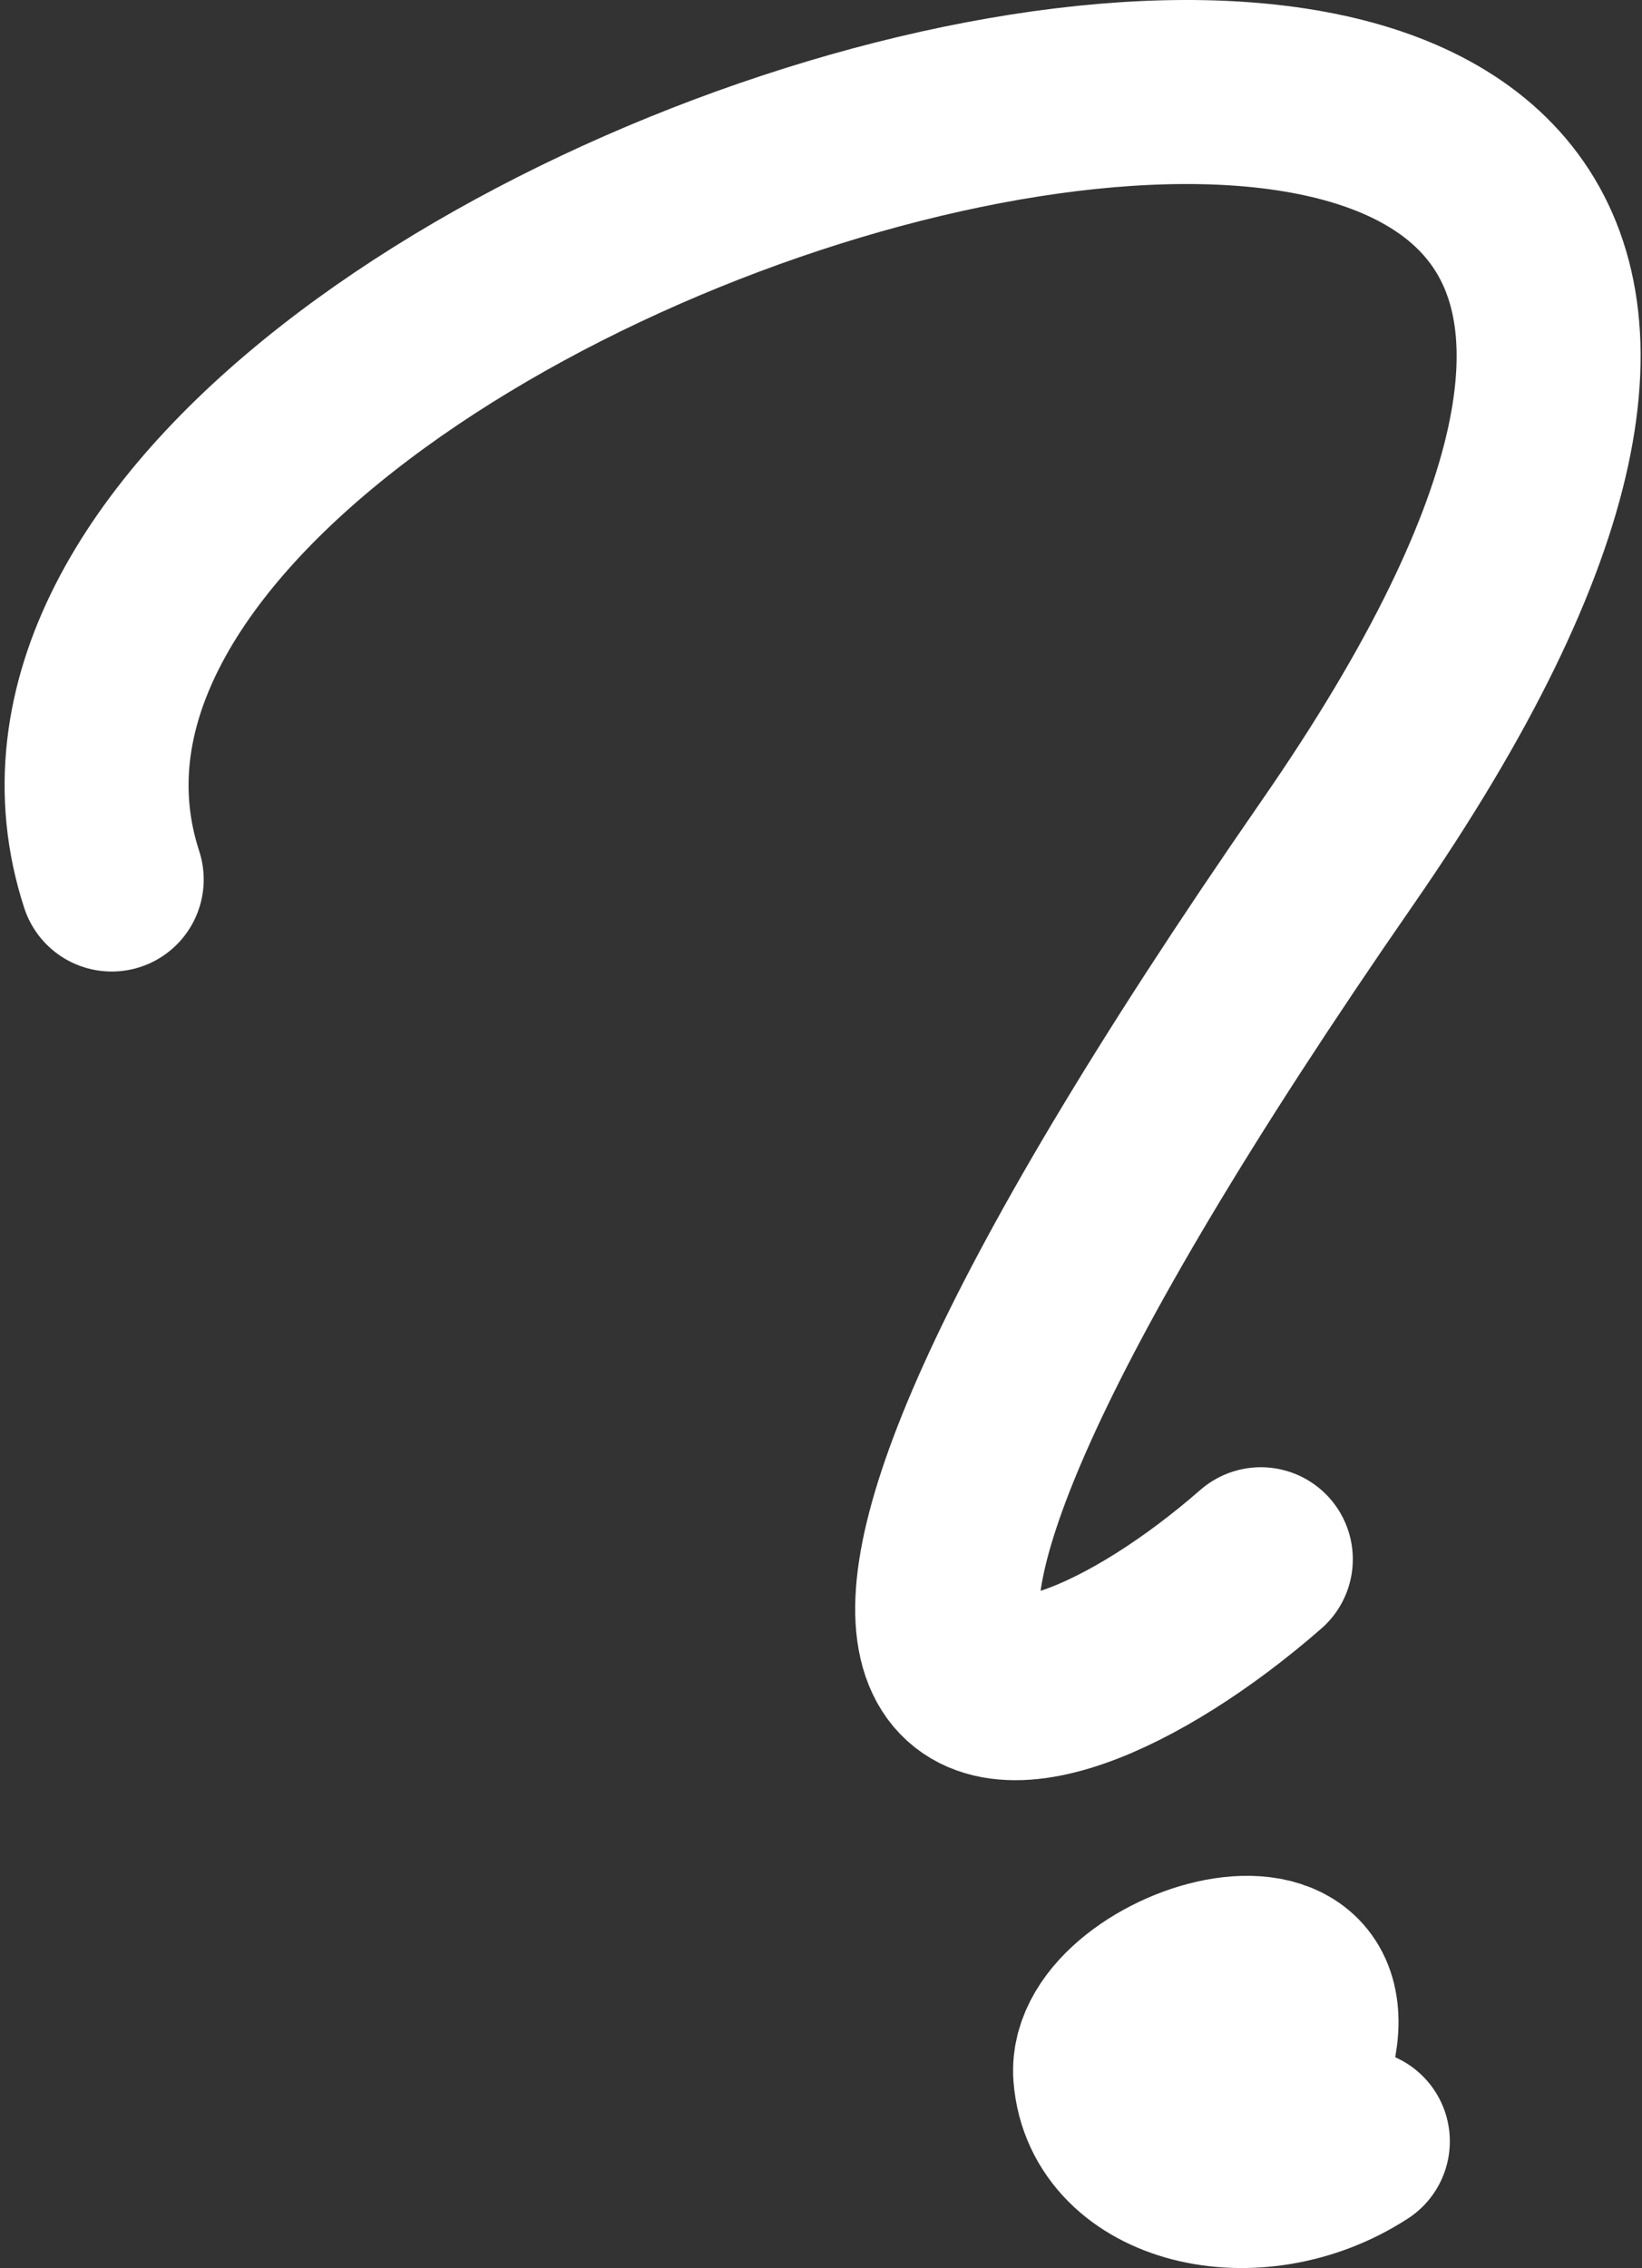 <svg width="357" height="493" viewBox="0 0 357 493" fill="none" xmlns="http://www.w3.org/2000/svg">
<rect x="0" y="0" width="357" height="493" fill="#333333" stroke="none"/>
<path d="M24.289 191.16C-24.532 41.266 489.467 -101.384 290.852 185.253C144.902 395.885 219.956 386.206 274.126 338.902M280.121 454.314C299.915 410.432 238.614 429.25 240.294 450.913C241.974 472.577 272.796 479.956 295.22 465.414" stroke="white" stroke-width="40" stroke-linecap="round" stroke-linejoin="round"/>
</svg>

